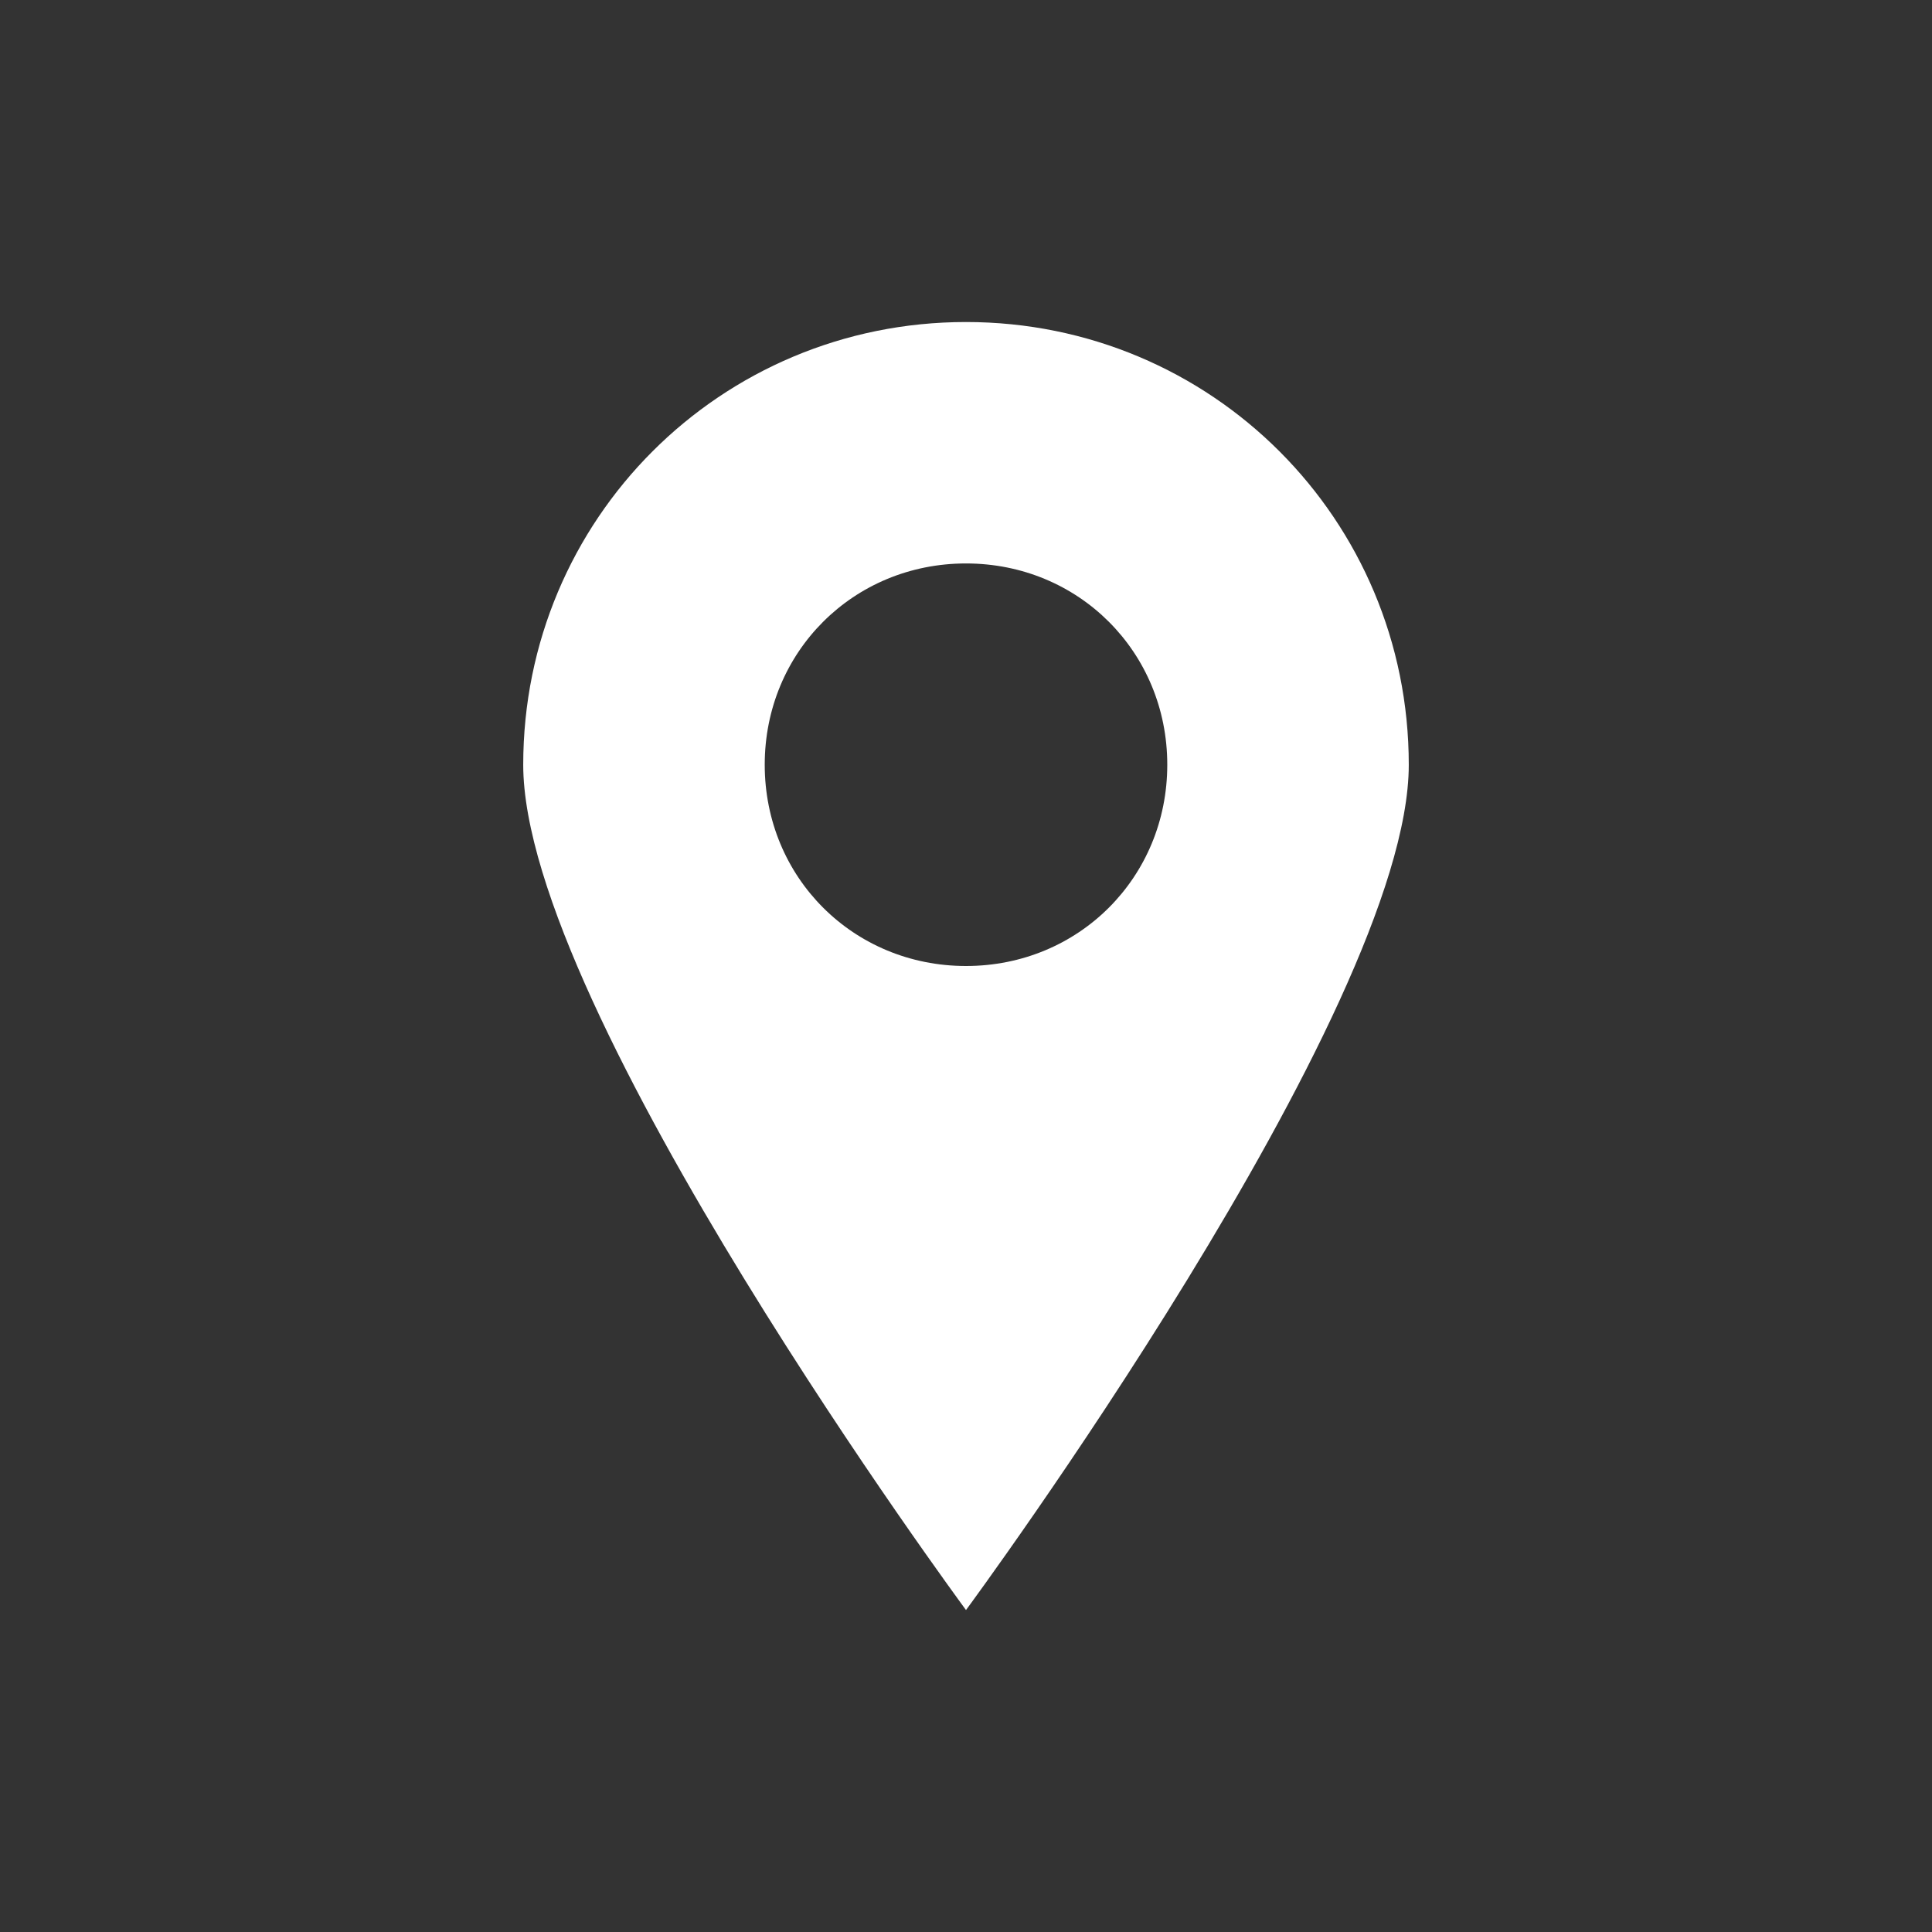 <svg id="SvgjsSvg1001" width="288" height="288" xmlns="http://www.w3.org/2000/svg" version="1.1" xmlns:xlink="http://www.w3.org/1999/xlink" xmlns:svgjs="http://svgjs.com/svgjs"><rect width="100%" height="100%" fill="#333333" stroke="none"/><defs id="SvgjsDefs1002"></defs><g id="SvgjsG1008" transform="matrix(1,0,0,1,0,0)"><svg xmlns="http://www.w3.org/2000/svg" width="288" height="288" viewBox="0 0 100 100"><path d="m50 16.668c-12.707 0-22.918 10.207-22.918 22.918 0 12.707 22.918 43.75 22.918 43.75s22.918-31.043 22.918-43.75c0-12.711-10.211-22.918-22.918-22.918zm0 33.332c-5.832 0-10.418-4.582-10.418-10.418 0-5.832 4.582-10.418 10.418-10.418 5.832 0 10.418 4.582 10.418 10.418 0 5.836-4.586 10.418-10.418 10.418z" fill="#ffffff" class="color000 svgShape"></path></svg></g></svg>